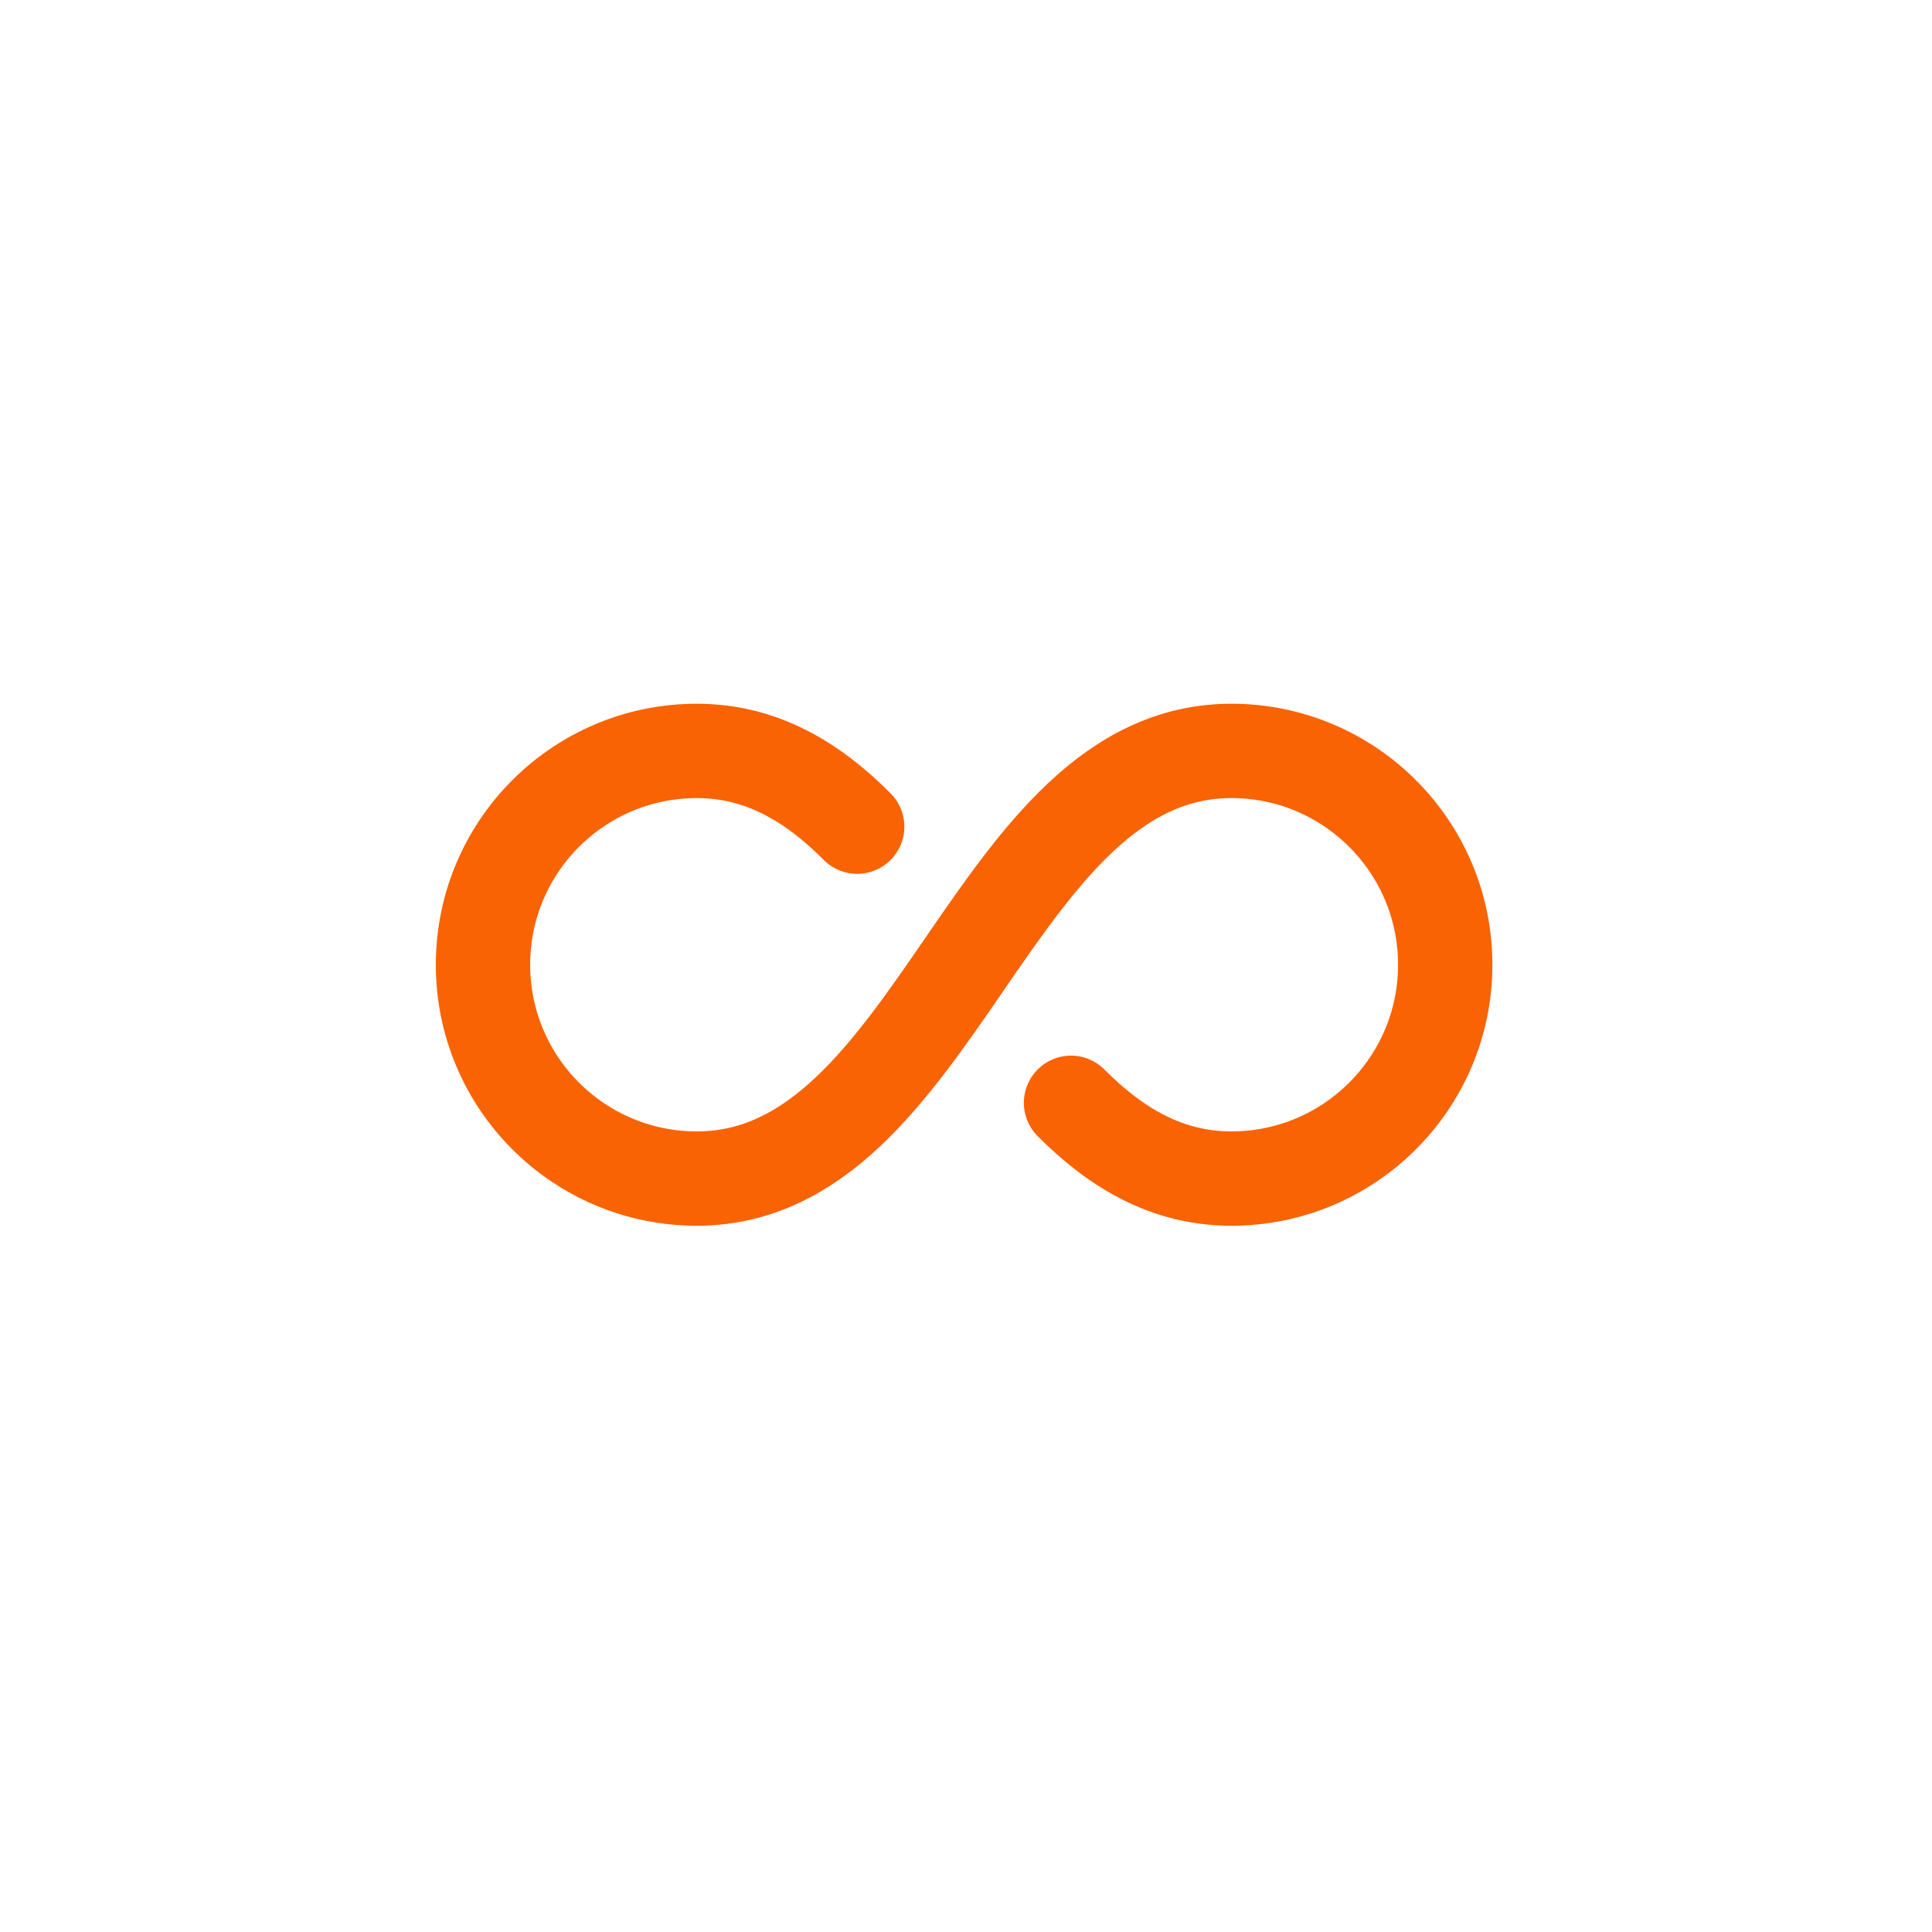 <svg width="512" height="512" viewBox="0 0 512 512" fill="none" xmlns="http://www.w3.org/2000/svg">
<path d="M227.167 219.077C215.291 207.149 201.761 199 184.667 199C153.371 199 128 224.371 128 255.667C128 286.962 153.371 312.333 184.667 312.333C248.417 312.333 262.583 199 326.333 199C357.629 199 383 224.371 383 255.667C383 286.962 357.629 312.333 326.333 312.333C309.239 312.333 295.709 304.185 283.833 292.256" stroke="#F96304" stroke-width="25" stroke-linecap="round" stroke-linejoin="round"/>
</svg>
